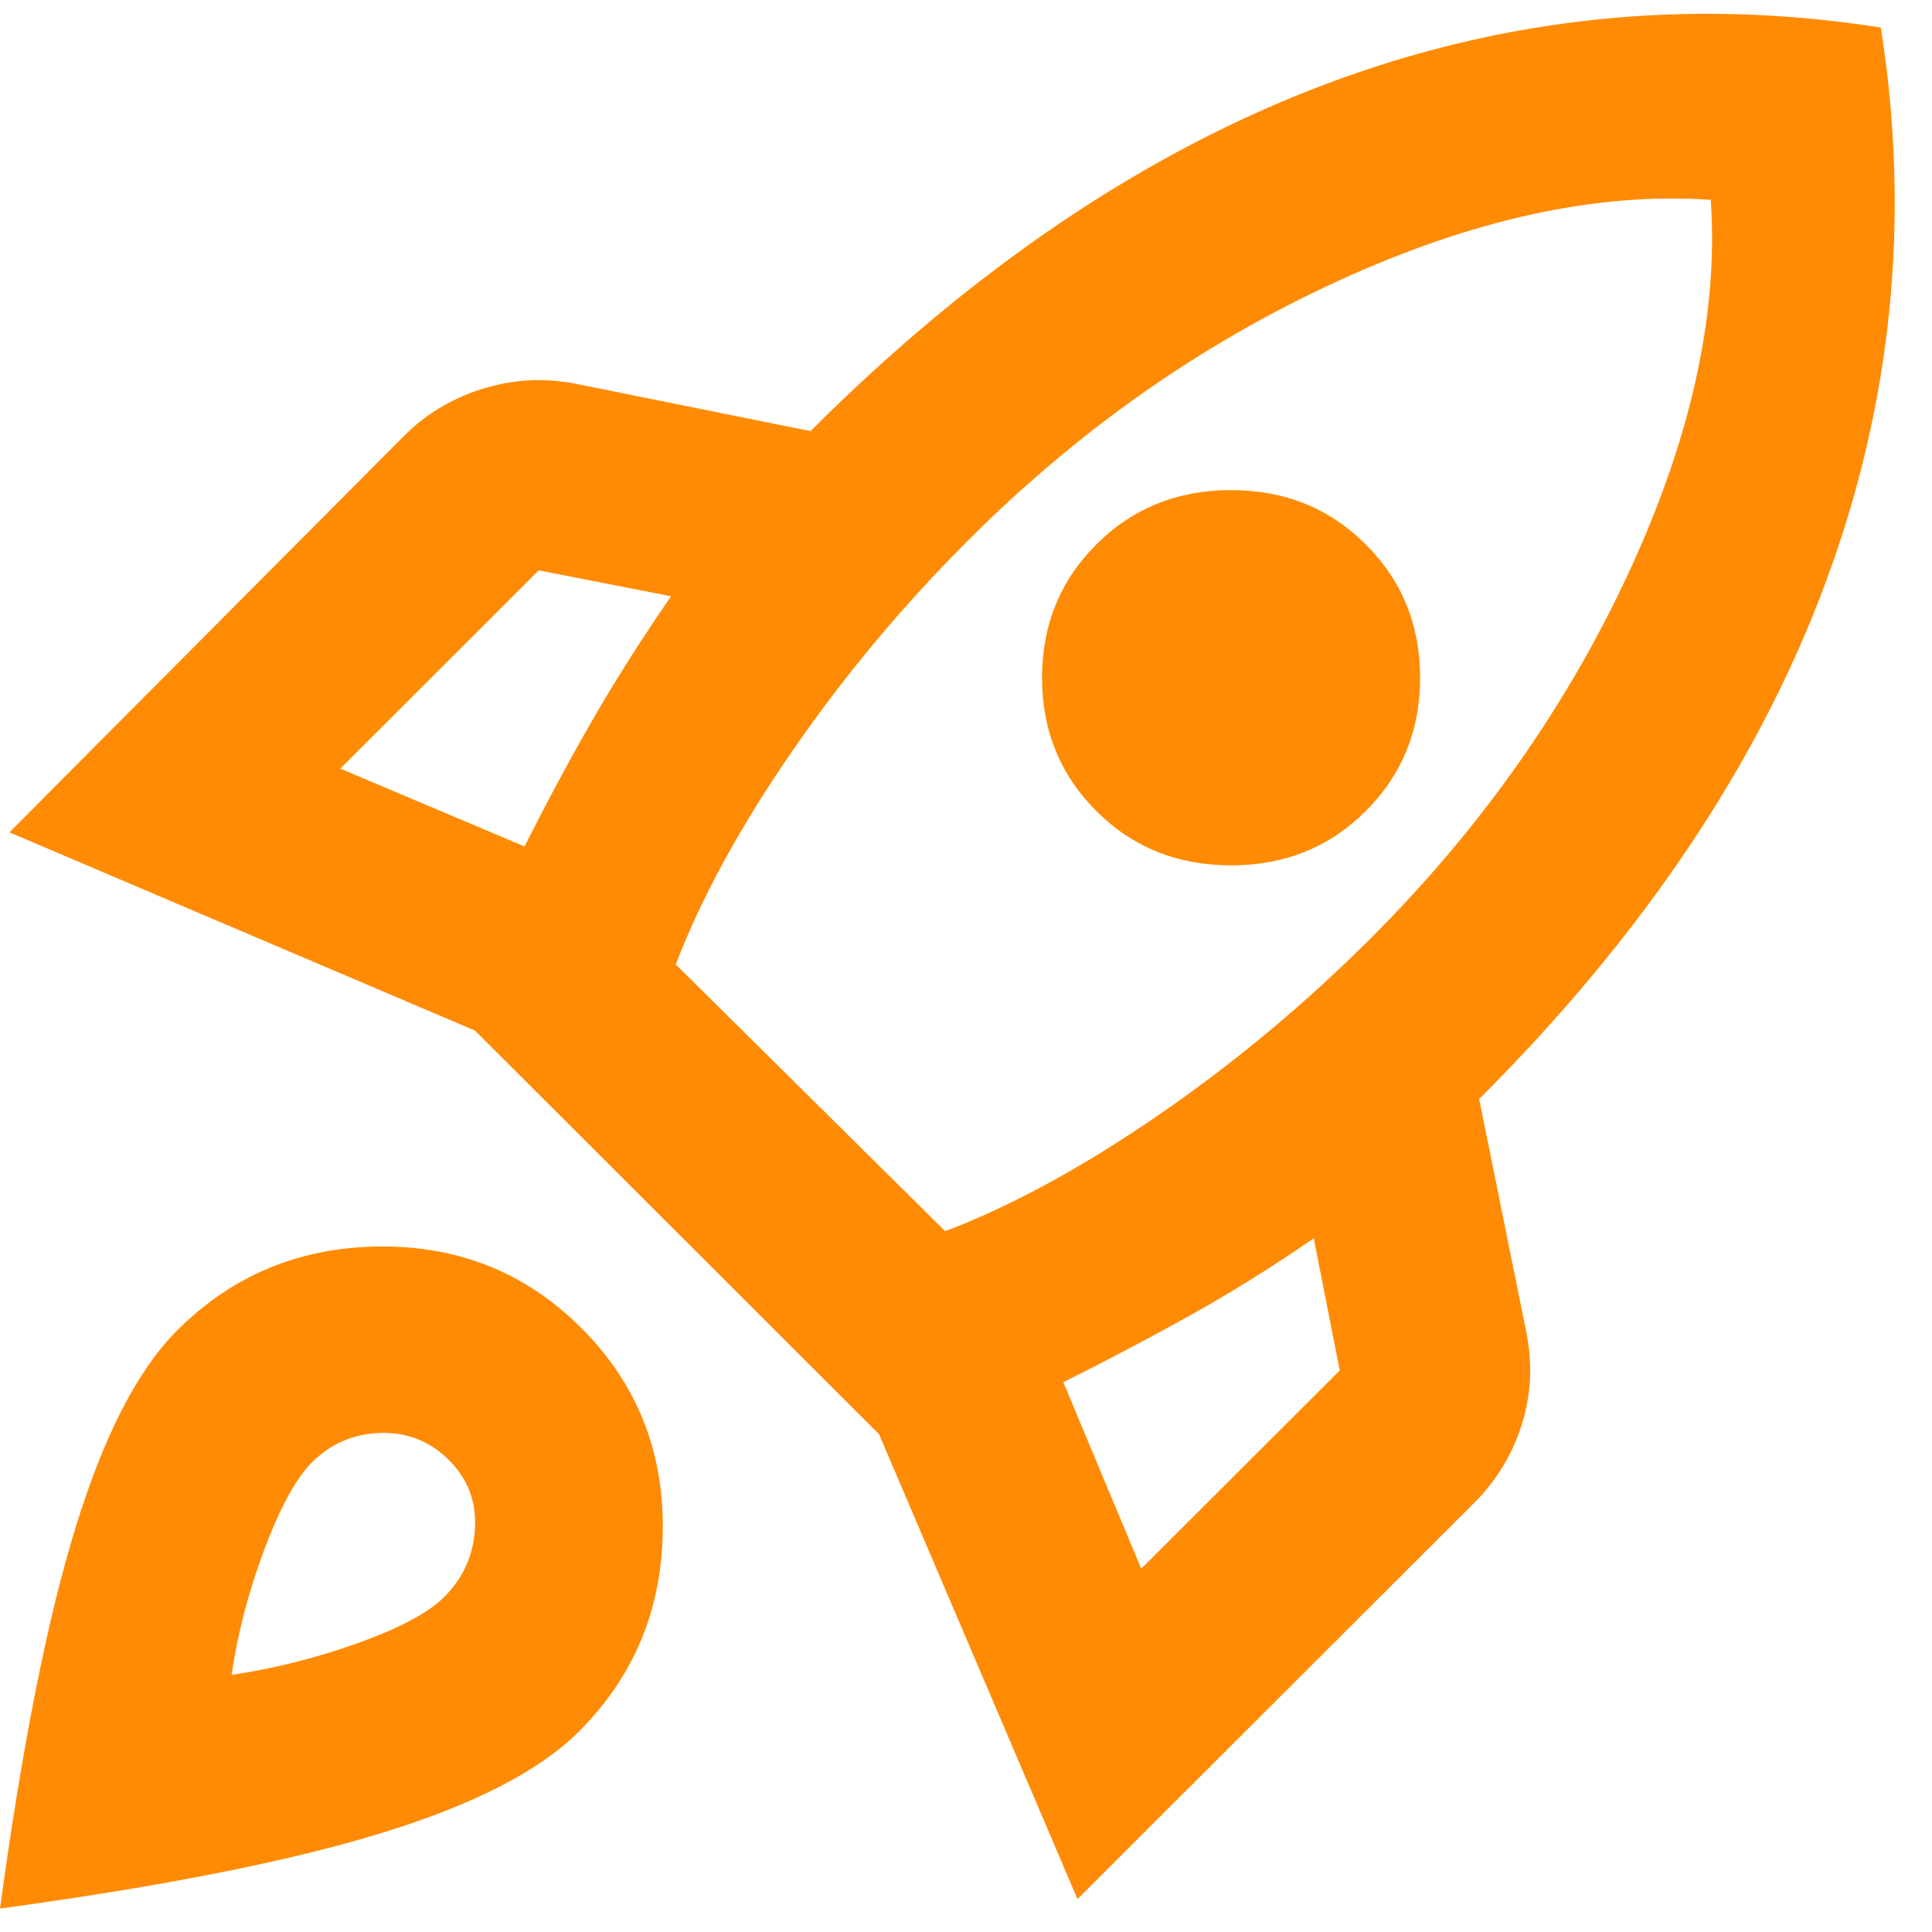 <svg width="42" height="42" viewBox="0 0 42 42" fill="none" xmlns="http://www.w3.org/2000/svg">
<path d="M7.397 16.709L11.404 18.402C11.883 17.444 12.38 16.521 12.893 15.631C13.407 14.742 13.972 13.853 14.588 12.963L11.712 12.399L7.397 16.709ZM14.691 20.967L20.547 26.765C21.985 26.218 23.526 25.38 25.17 24.251C26.814 23.122 28.355 21.839 29.793 20.403C32.19 18.009 34.065 15.349 35.418 12.425C36.77 9.5 37.361 6.807 37.19 4.344C34.724 4.173 32.019 4.763 29.074 6.114C26.129 7.465 23.458 9.338 21.061 11.732C19.622 13.169 18.338 14.708 17.208 16.35C16.078 17.991 15.239 19.531 14.691 20.967ZM23.834 17.632C23.047 16.846 22.653 15.879 22.653 14.733C22.653 13.588 23.047 12.621 23.834 11.835C24.622 11.048 25.598 10.655 26.762 10.655C27.927 10.655 28.903 11.048 29.69 11.835C30.478 12.621 30.872 13.588 30.872 14.733C30.872 15.879 30.478 16.846 29.69 17.632C28.903 18.419 27.927 18.812 26.762 18.812C25.598 18.812 24.622 18.419 23.834 17.632ZM24.81 34.102L29.125 29.792L28.56 26.919C27.67 27.534 26.779 28.09 25.889 28.586C24.999 29.082 24.074 29.57 23.115 30.048L24.81 34.102ZM40.888 0.599C41.539 4.737 41.137 8.765 39.681 12.681C38.226 16.598 35.718 20.334 32.156 23.892L33.183 28.971C33.32 29.655 33.286 30.322 33.081 30.972C32.875 31.622 32.533 32.186 32.053 32.665L23.424 41.285L19.109 31.177L10.325 22.404L0.205 18.094L8.784 9.475C9.263 8.996 9.837 8.654 10.505 8.448C11.172 8.243 11.849 8.209 12.534 8.346L17.619 9.372C21.18 5.815 24.913 3.301 28.817 1.83C32.721 0.359 36.745 -0.051 40.888 0.599ZM3.853 28.92C5.051 27.723 6.515 27.115 8.244 27.098C9.974 27.081 11.438 27.671 12.636 28.868C13.835 30.066 14.426 31.528 14.409 33.255C14.391 34.982 13.784 36.445 12.585 37.642C11.729 38.497 10.299 39.232 8.296 39.848C6.293 40.464 3.527 41.011 0 41.49C0.479 37.967 1.027 35.205 1.644 33.204C2.26 31.203 2.996 29.775 3.853 28.92ZM6.78 31.793C6.438 32.135 6.096 32.759 5.753 33.666C5.411 34.572 5.171 35.487 5.034 36.41C5.959 36.274 6.875 36.043 7.782 35.718C8.69 35.393 9.315 35.059 9.657 34.717C10.068 34.307 10.291 33.811 10.325 33.229C10.359 32.648 10.171 32.152 9.76 31.741C9.349 31.331 8.852 31.134 8.27 31.151C7.688 31.169 7.191 31.382 6.78 31.793Z" fill="#FF8B04"/>
</svg>

